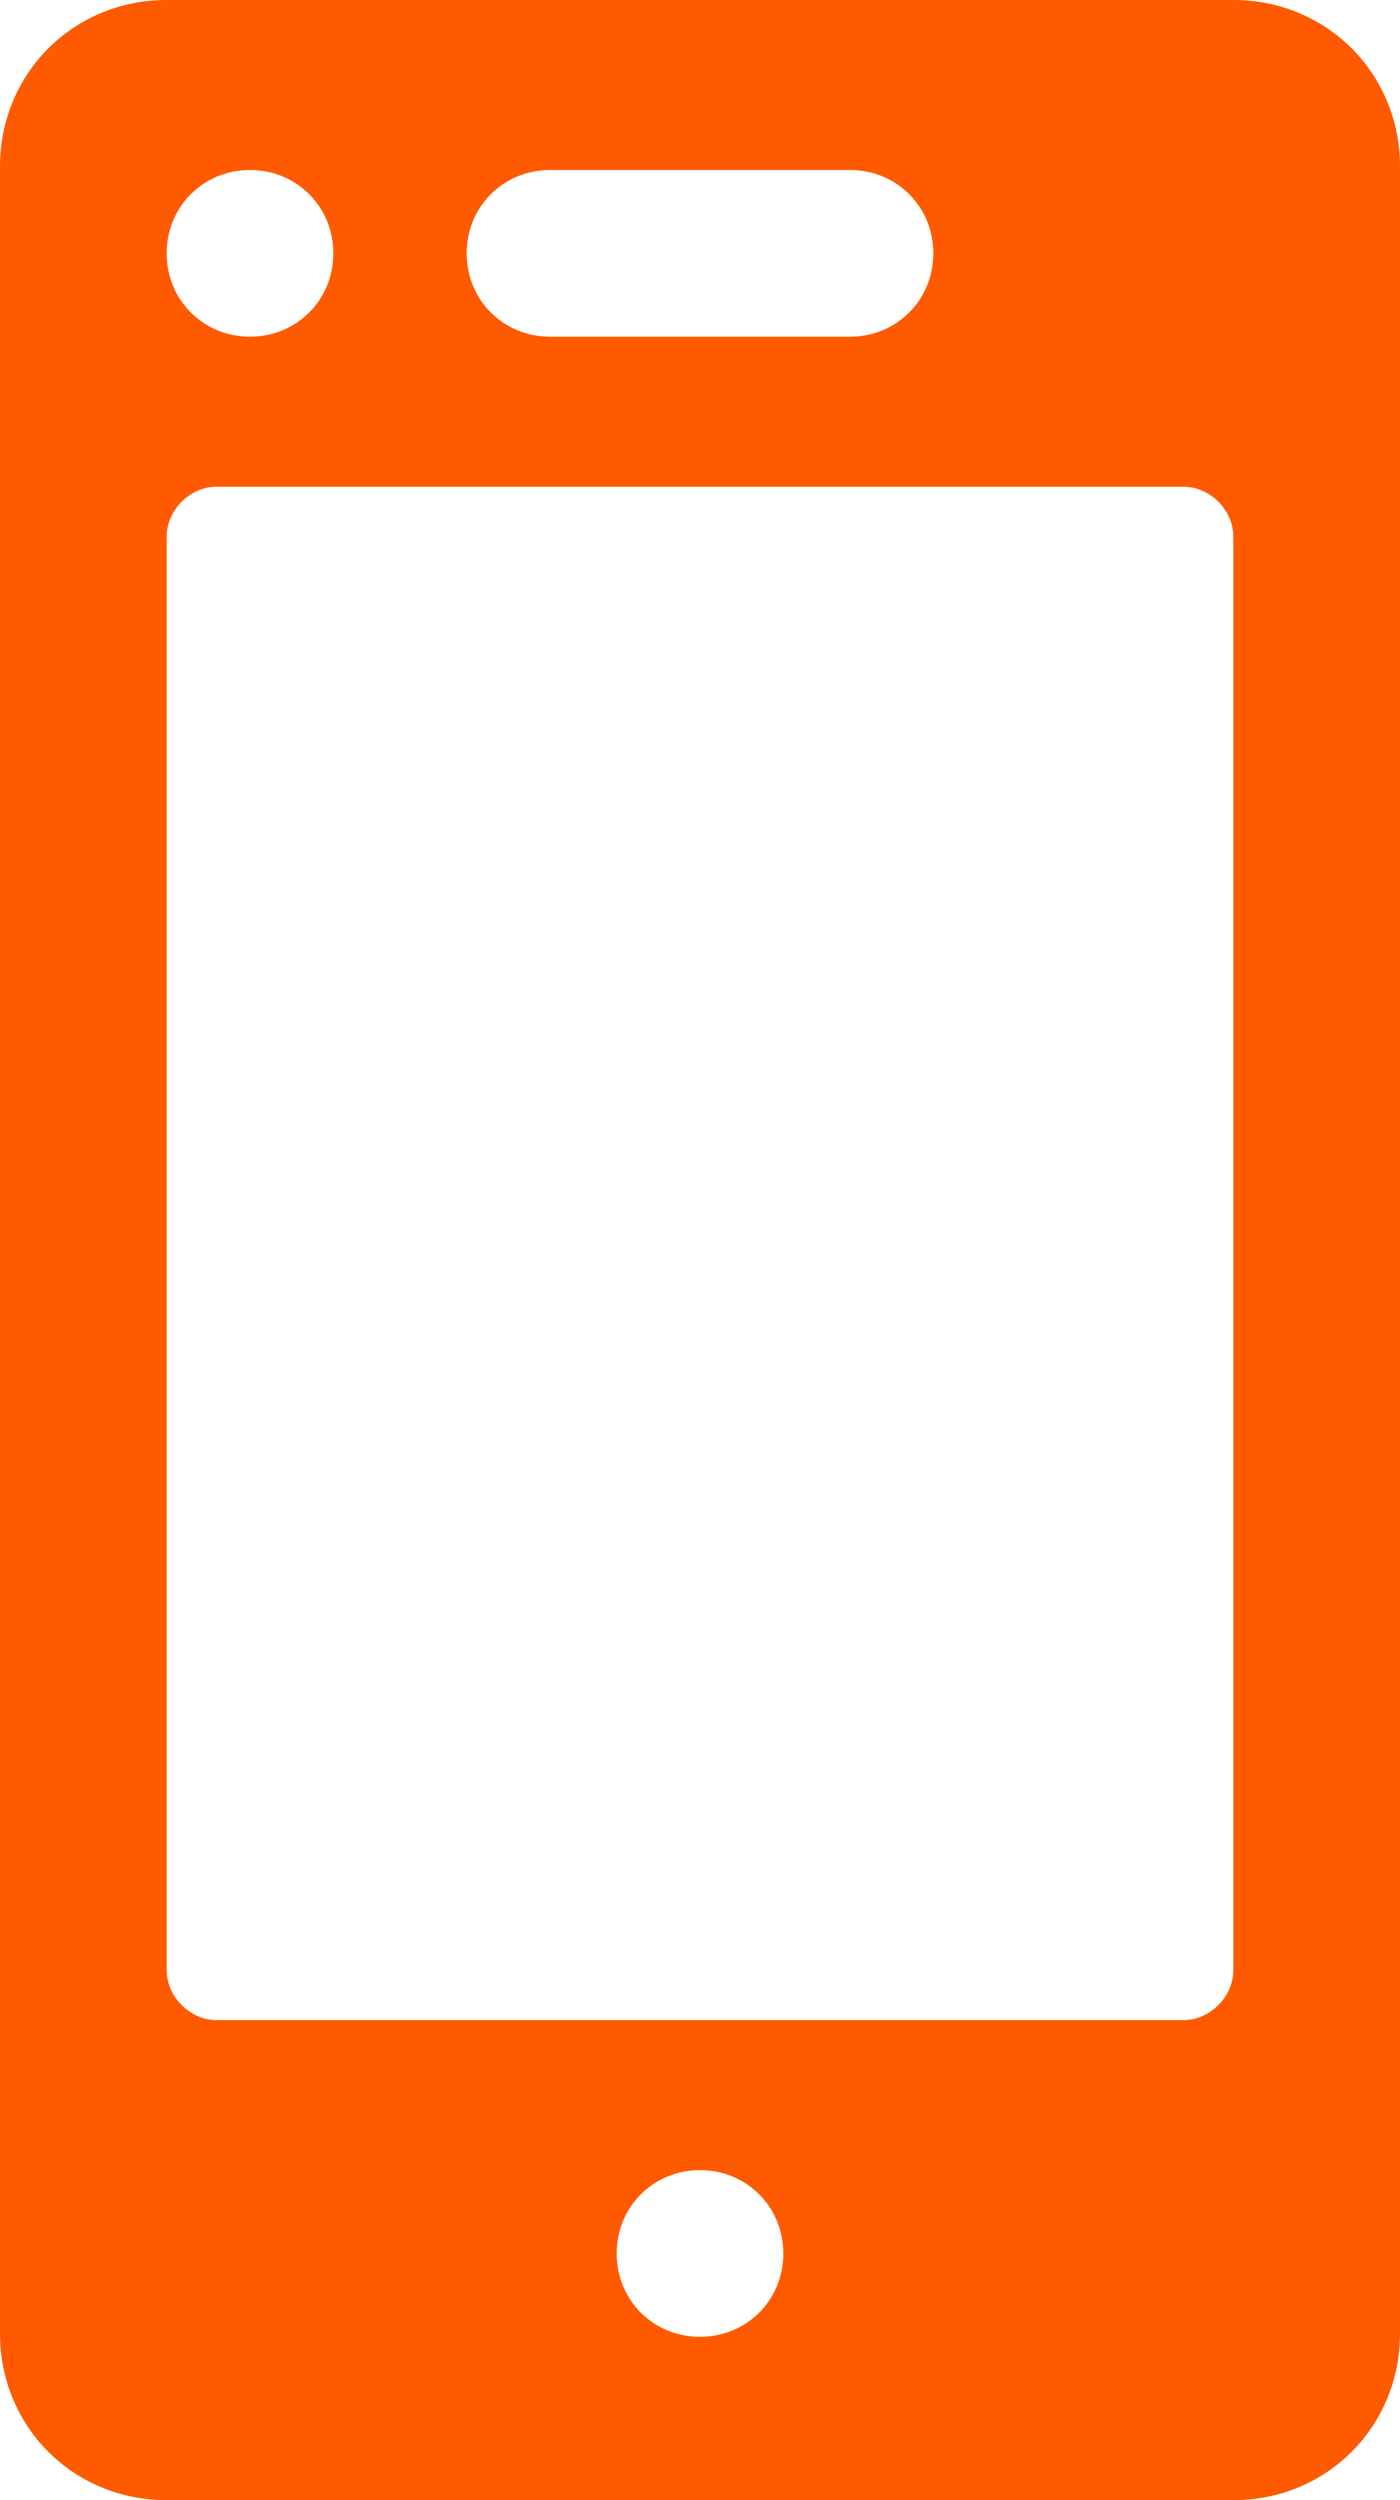 <?xml version="1.0" encoding="utf-8"?>
<!-- Generator: Adobe Illustrator 24.3.0, SVG Export Plug-In . SVG Version: 6.00 Build 0)  -->
<svg version="1.1" id="Laag_1" xmlns="http://www.w3.org/2000/svg" xmlns:xlink="http://www.w3.org/1999/xlink" x="0px" y="0px"
	 width="42px" height="75px" viewBox="0 0 42 75" style="enable-background:new 0 0 42 75;" xml:space="preserve">
<style type="text/css">
	.st0{fill:#FF5A00;}
</style>
<path class="st0" d="M37,0H5C2.2,0,0,2.2,0,5v65c0,2.8,2.2,5,5,5h32c2.8,0,5-2.2,5-5V5C42,2.2,39.8,0,37,0z M16.5,5.1h9
	c1.4,0,2.5,1.1,2.5,2.5c0,1.4-1.1,2.5-2.5,2.5h-9C15.1,10.1,14,9,14,7.6C14,6.2,15.1,5.1,16.5,5.1z M7.5,5.1c1.4,0,2.5,1.1,2.5,2.5
	c0,1.4-1.1,2.5-2.5,2.5S5,9,5,7.6C5,6.2,6.1,5.1,7.5,5.1z M21,70.1c-1.4,0-2.5-1.1-2.5-2.5c0-1.4,1.1-2.5,2.5-2.5s2.5,1.1,2.5,2.5
	C23.5,69,22.4,70.1,21,70.1z M37,59.1c0,0.8-0.7,1.5-1.5,1.5h-29c-0.8,0-1.5-0.7-1.5-1.5v-43c0-0.8,0.7-1.5,1.5-1.5h29
	c0.8,0,1.5,0.7,1.5,1.5V59.1z"/>
</svg>
